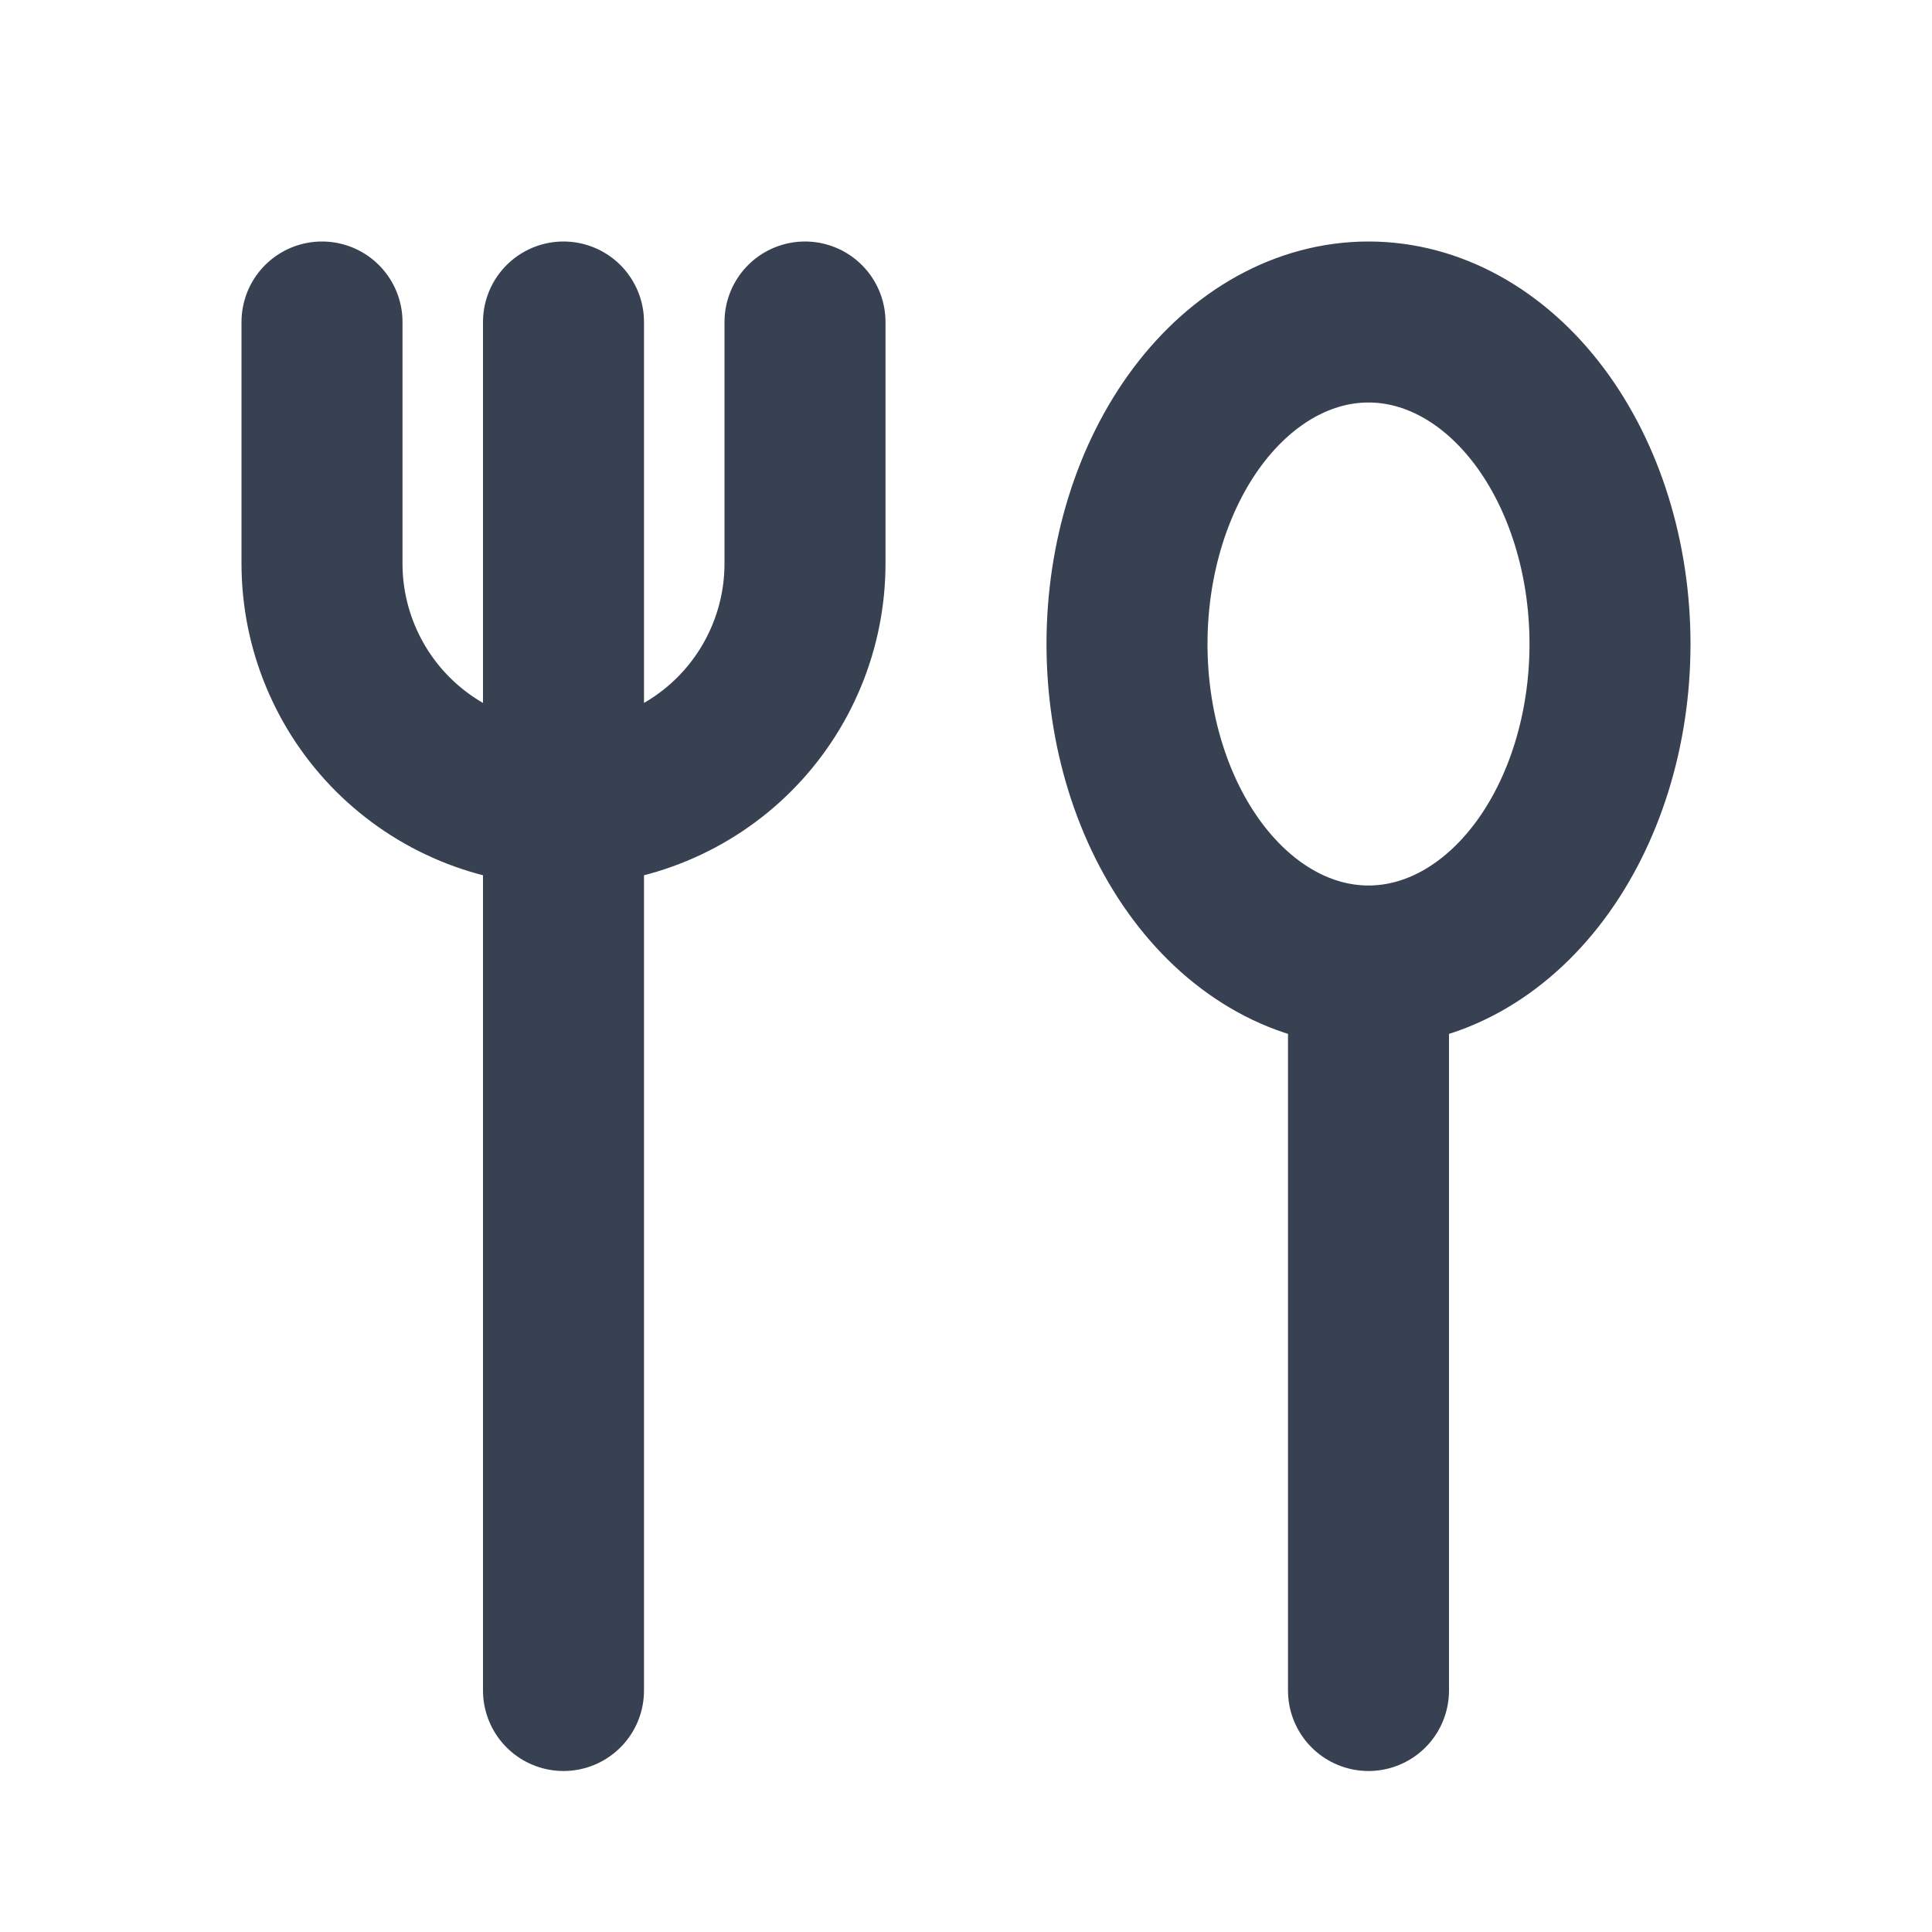 <svg width="48" height="48" viewBox="0 0 48 48" fill="none" xmlns="http://www.w3.org/2000/svg">
<path d="M14 8V42M8 8V14C8 14.788 8.155 15.568 8.457 16.296C8.758 17.024 9.2 17.686 9.757 18.243C10.315 18.8 10.976 19.242 11.704 19.543C12.432 19.845 13.212 20 14 20C14.788 20 15.568 19.845 16.296 19.543C17.024 19.242 17.686 18.8 18.243 18.243C18.8 17.686 19.242 17.024 19.543 16.296C19.845 15.568 20 14.788 20 14V8M34 24C32.409 24 30.883 23.157 29.757 21.657C28.632 20.157 28 18.122 28 16C28 13.878 28.632 11.843 29.757 10.343C30.883 8.843 32.409 8 34 8C35.591 8 37.117 8.843 38.243 10.343C39.368 11.843 40 13.878 40 16C40 18.122 39.368 20.157 38.243 21.657C37.117 23.157 35.591 24 34 24ZM34 24V42" stroke="#374151" stroke-width="4" stroke-linecap="round" stroke-linejoin="round"/>
</svg>
